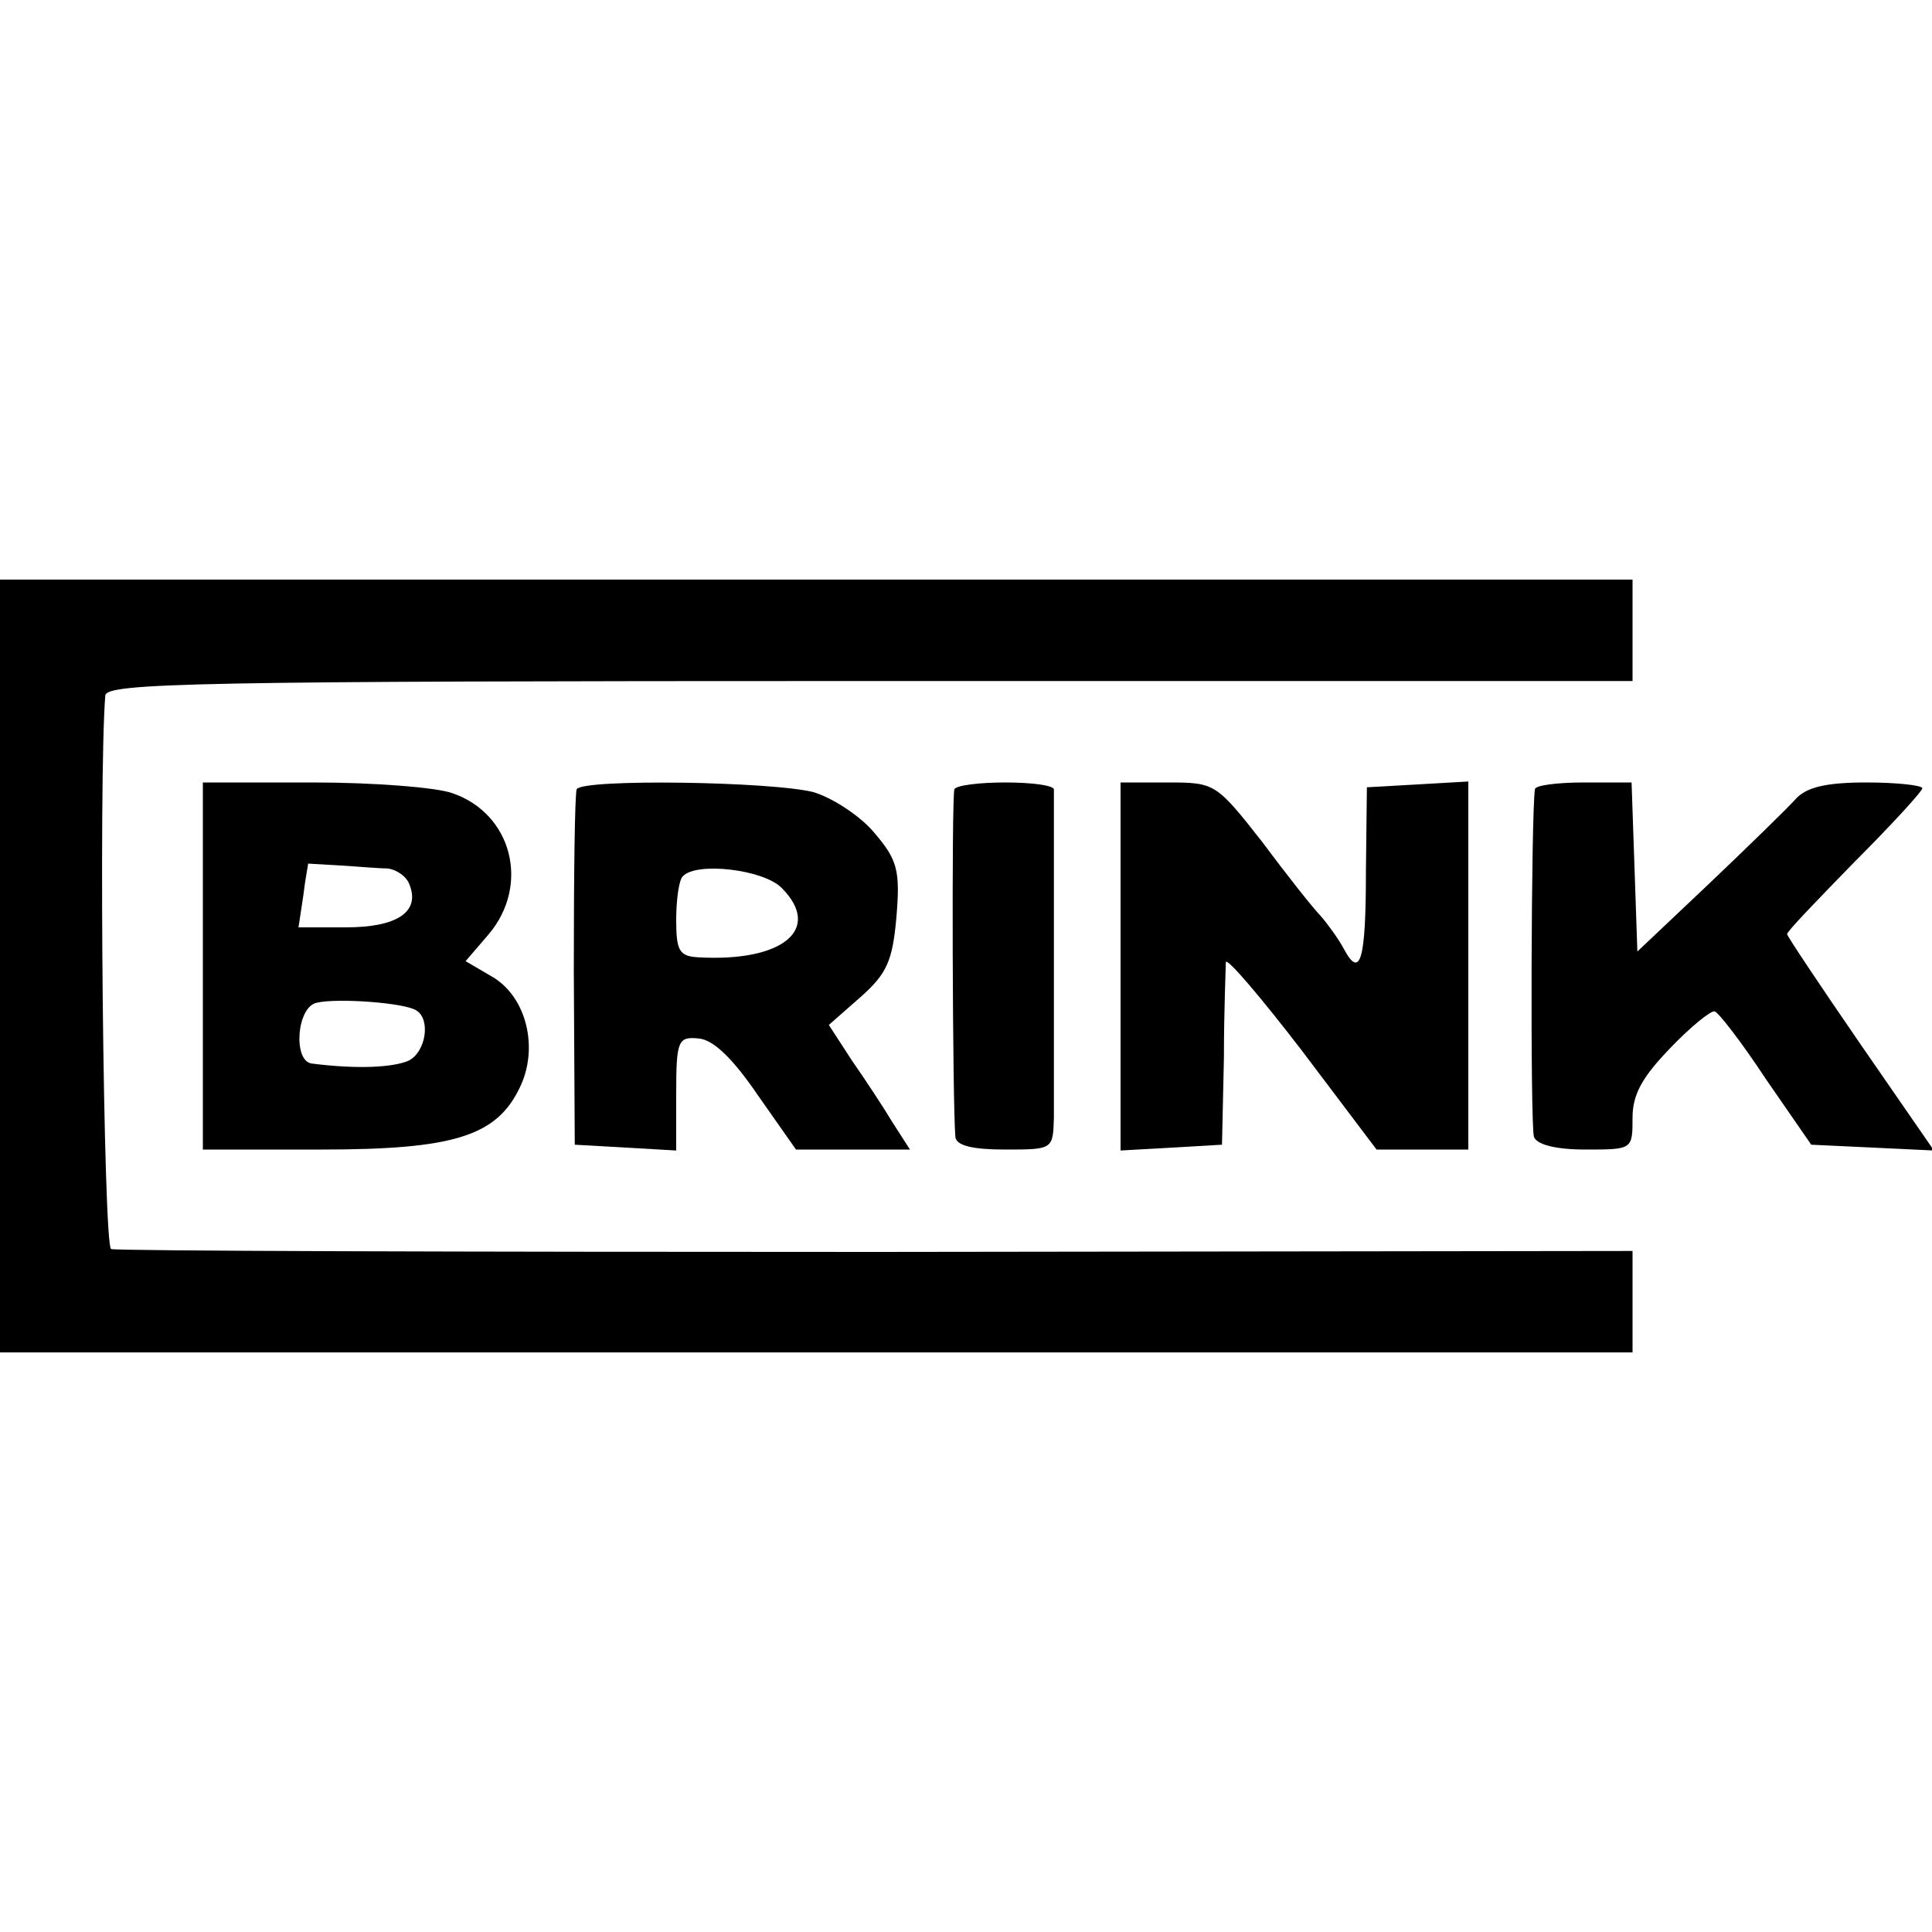 <?xml version="1.0" standalone="no"?>
<!DOCTYPE svg PUBLIC "-//W3C//DTD SVG 20010904//EN"
 "http://www.w3.org/TR/2001/REC-SVG-20010904/DTD/svg10.dtd">
<svg version="1.0" xmlns="http://www.w3.org/2000/svg"
 width="200pt" height="200pt" viewBox="0 0 200 200"
 preserveAspectRatio="xMidYMid meet">
<g transform="translate(0,200) scale(0.1,-0.1)"
fill="#000000" stroke="none">
<path d="M0 1000 l0 -400 845 0 845 0 0 53 0 52 -782 -1 c-431 0 -787 1 -793
3 -8 3 -13 488 -6 573 1 13 94 15 791 15 l790 0 0 52 0 53 -845 0 -845 0 0
-400z"/>
<path d="M210 1000 l0 -190 123 0 c137 0 181 14 205 64 20 41 7 93 -27 114
l-29 17 24 28 c43 51 24 125 -38 146 -17 6 -82 11 -144 11 l-114 0 0 -190z
m191 101 c9 -1 20 -8 23 -17 11 -28 -13 -44 -66 -44 l-49 0 5 33 c2 17 5 32 5
33 1 0 16 -1 34 -2 17 -1 39 -3 48 -3z m30 -147 c15 -9 10 -43 -8 -52 -16 -7
-53 -9 -100 -3 -20 2 -16 59 5 63 21 5 91 0 103 -8z"/>
<path d="M597 1183 c-2 -5 -3 -89 -3 -188 l1 -180 53 -3 52 -3 0 59 c0 55 2
59 23 57 15 -1 35 -20 61 -58 l40 -57 59 0 59 0 -18 28 c-9 15 -28 44 -42 64
l-24 37 33 29 c27 24 33 37 37 83 4 48 1 59 -23 87 -14 17 -43 36 -63 42 -43
11 -239 14 -245 3z m212 -102 c43 -43 1 -77 -86 -72 -20 1 -23 7 -23 39 0 21
3 42 7 45 14 15 83 7 102 -12z"/>
<path d="M988 1183 c-3 -7 -2 -325 1 -360 1 -9 18 -13 51 -13 50 0 50 0 51 33
0 40 0 329 0 340 -1 4 -23 7 -50 7 -28 0 -51 -3 -53 -7z"/>
<path d="M1160 999 l0 -190 53 3 52 3 2 90 c0 50 2 94 2 99 1 5 36 -36 79 -92
l77 -102 48 0 47 0 0 191 0 190 -52 -3 -53 -3 -1 -87 c0 -93 -6 -112 -23 -80
-6 11 -17 26 -24 34 -7 7 -34 41 -60 76 -48 61 -49 62 -98 62 l-49 0 0 -191z"/>
<path d="M1589 1183 c-4 -22 -5 -350 -1 -360 3 -8 23 -13 53 -13 49 0 49 0 49
33 0 24 10 42 39 72 21 22 42 39 46 38 4 -1 28 -32 53 -70 l47 -68 64 -3 63
-3 -76 110 c-42 61 -76 112 -76 114 0 3 32 36 70 75 39 39 70 73 70 76 0 3
-26 6 -58 6 -42 0 -62 -5 -73 -17 -9 -10 -49 -49 -90 -88 l-74 -70 -3 88 -3
87 -49 0 c-28 0 -51 -3 -51 -7z"/>
</g>
</svg>
